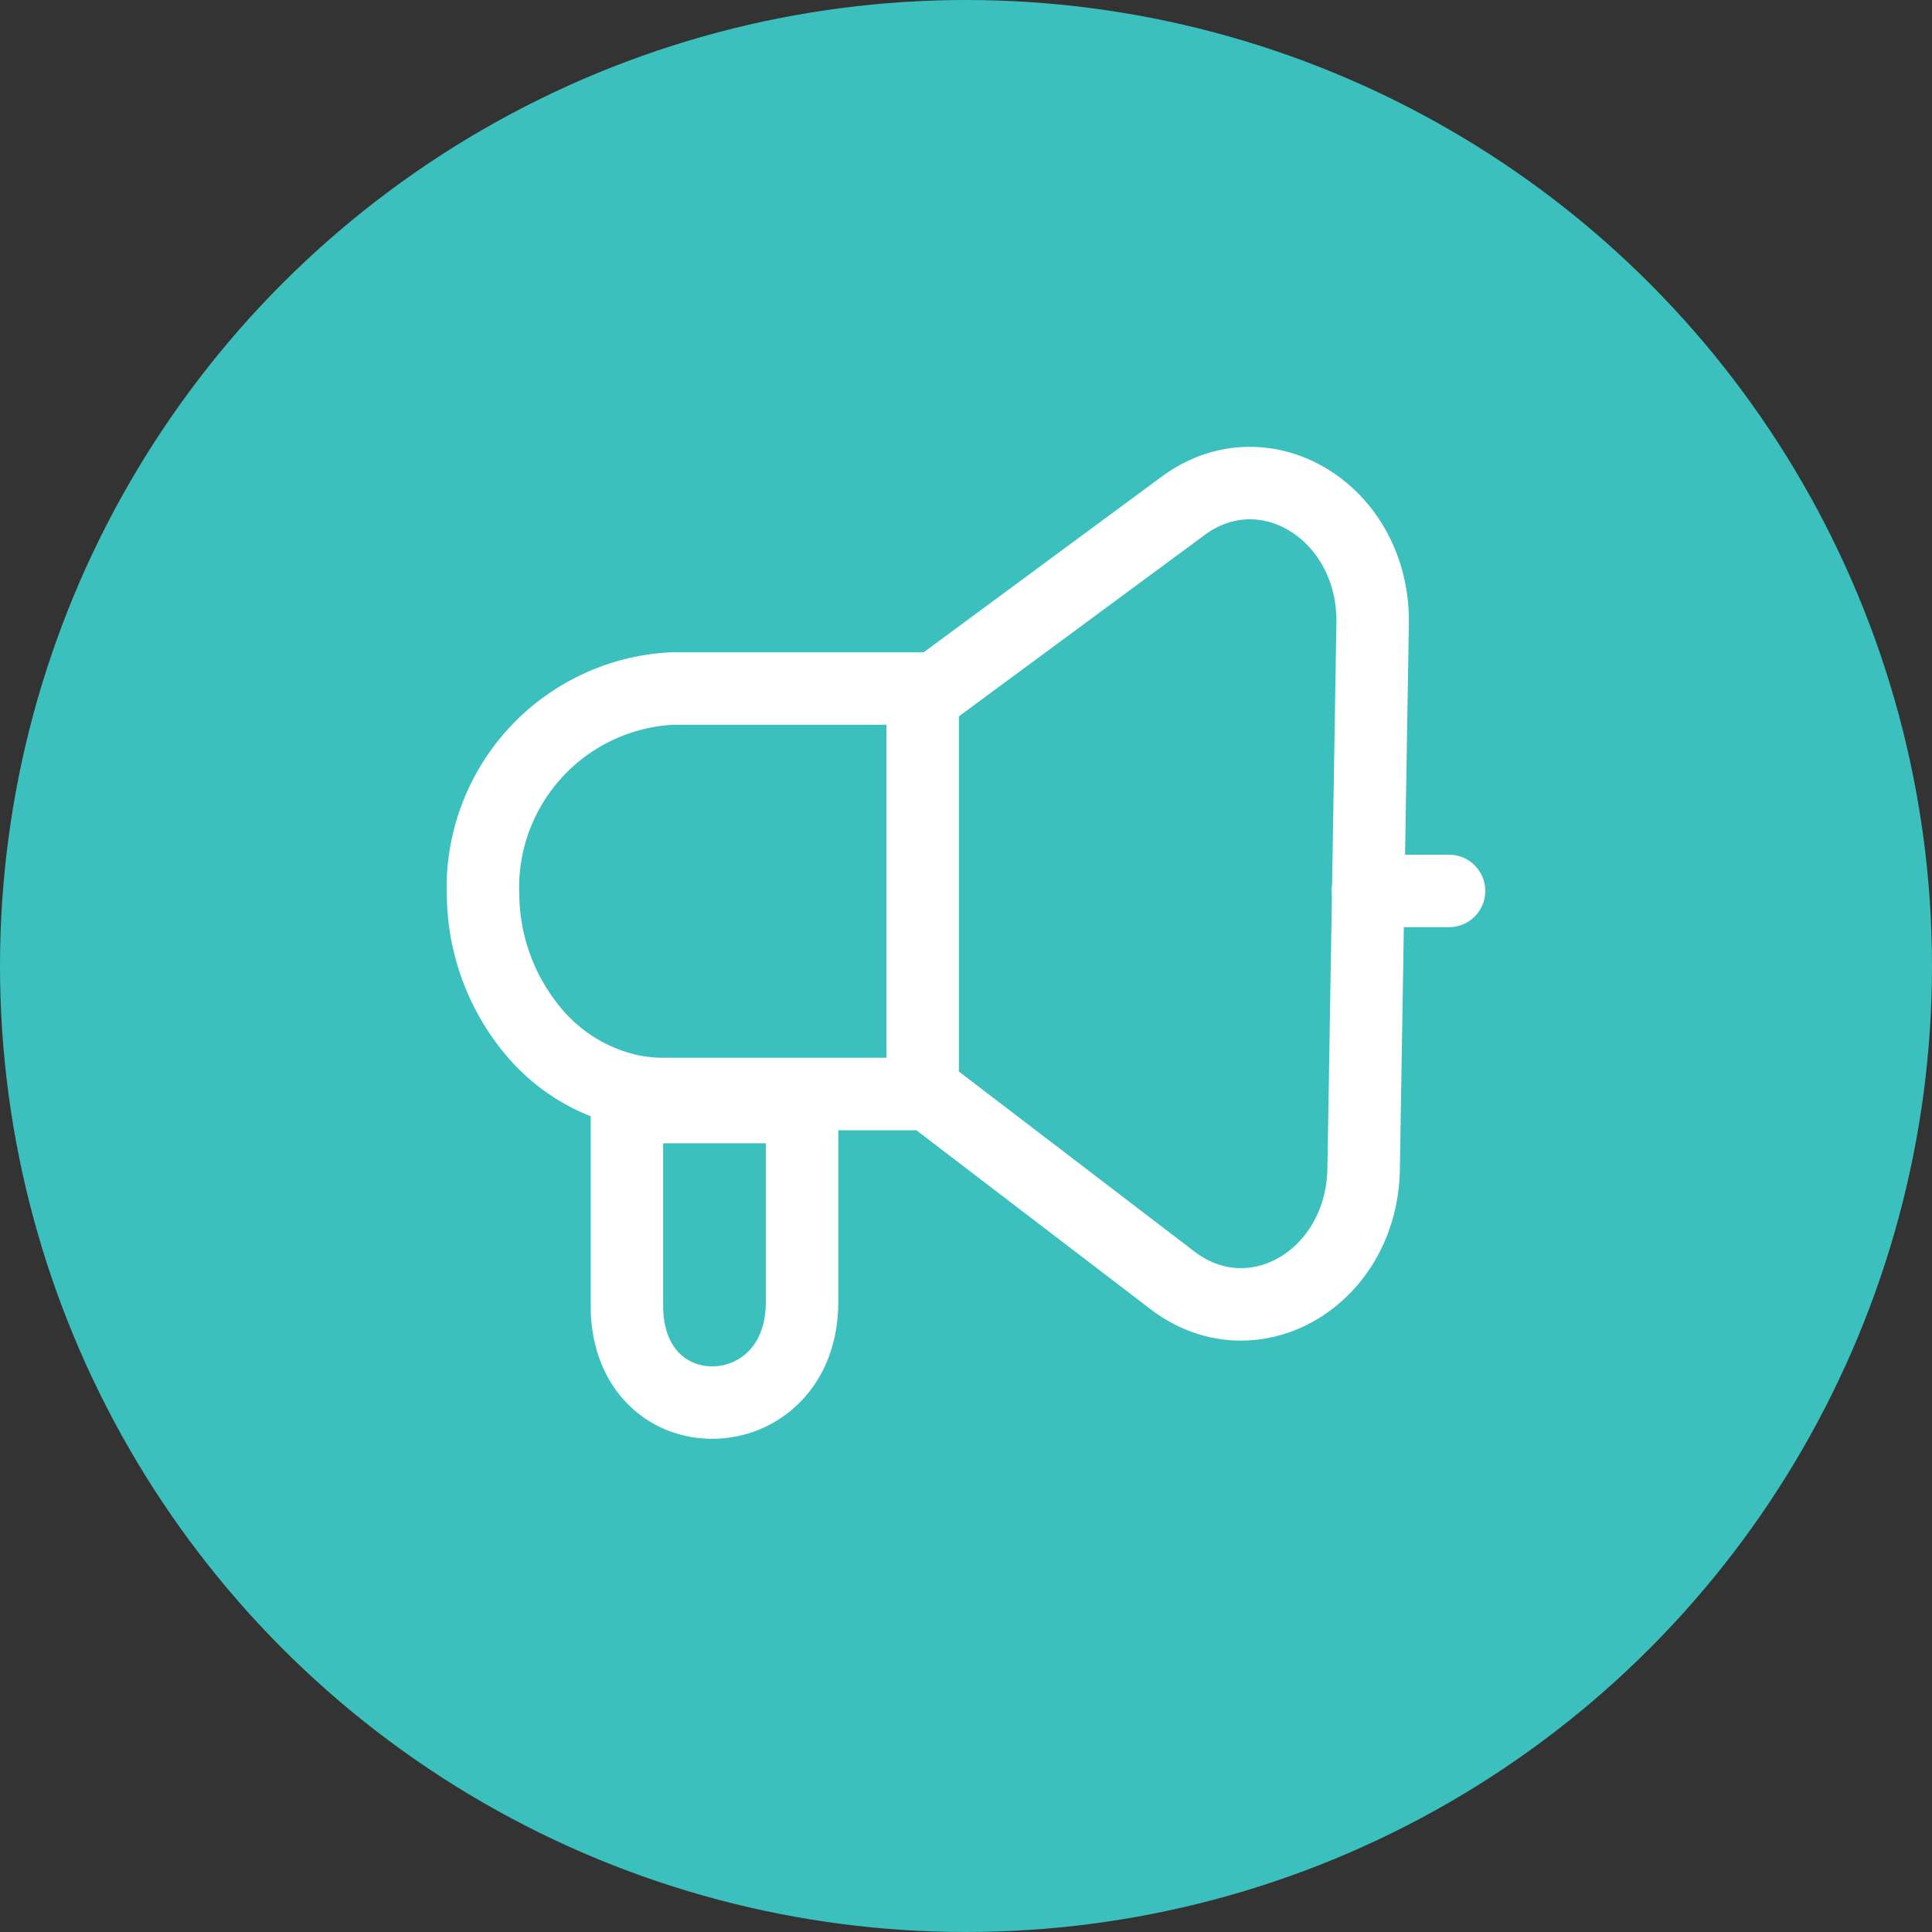 <svg id="Custom_Software_Development" data-name="Custom Software Development" xmlns="http://www.w3.org/2000/svg" width="40" height="40" viewBox="0 0 40 40">
  <rect x="0" y="0" width="40" height="40" fill="#333333" stroke="none"/>
  <circle id="Ellipse_11" data-name="Ellipse 11" cx="20" cy="20" r="20" fill="#3cc0bd"/>
  <g id="Group_13188" data-name="Group 13188" transform="translate(-159.548 -1428.084)">
    <g id="Layer_1" transform="translate(165.645 1432.586)">
      <path id="Path_28591" data-name="Path 28591" d="M22.322,8.4,22.136,19.69c-.032,2.252-2.254,3.573-3.923,2.343l-5.084-3.885H7.64a3.334,3.334,0,0,1-.738-.082A3.639,3.639,0,0,1,5,16.917,4.469,4.469,0,0,1,3.905,14.07,4.129,4.129,0,0,1,7.819,9.753h5.455l5.149-3.8C20.125,4.728,22.354,6.132,22.322,8.4Z" transform="translate(0)" fill="none" stroke="#fff" stroke-linecap="round" stroke-linejoin="round" stroke-width="1.5"/>
      <line id="Line_183" data-name="Line 183" y2="7.897" transform="translate(13.006 9.897)" fill="none" stroke="#fff" stroke-linecap="round" stroke-linejoin="round" stroke-width="1.5"/>
      <path id="Path_28592" data-name="Path 28592" d="M11.47,20.269V24.3c0,2.7-3.588,2.825-3.626.121q0-.034,0-.069V20.18a3.447,3.447,0,0,0,.78.089Z" transform="translate(-0.961 -1.851)" fill="none" stroke="#fff" stroke-linecap="round" stroke-linejoin="round" stroke-width="1.5"/>
      <line id="Line_184" data-name="Line 184" x2="1.68" transform="translate(22.224 13.944)" fill="none" stroke="#fff" stroke-linecap="round" stroke-linejoin="round" stroke-width="1.5"/>
    </g>
  </g>
</svg>
